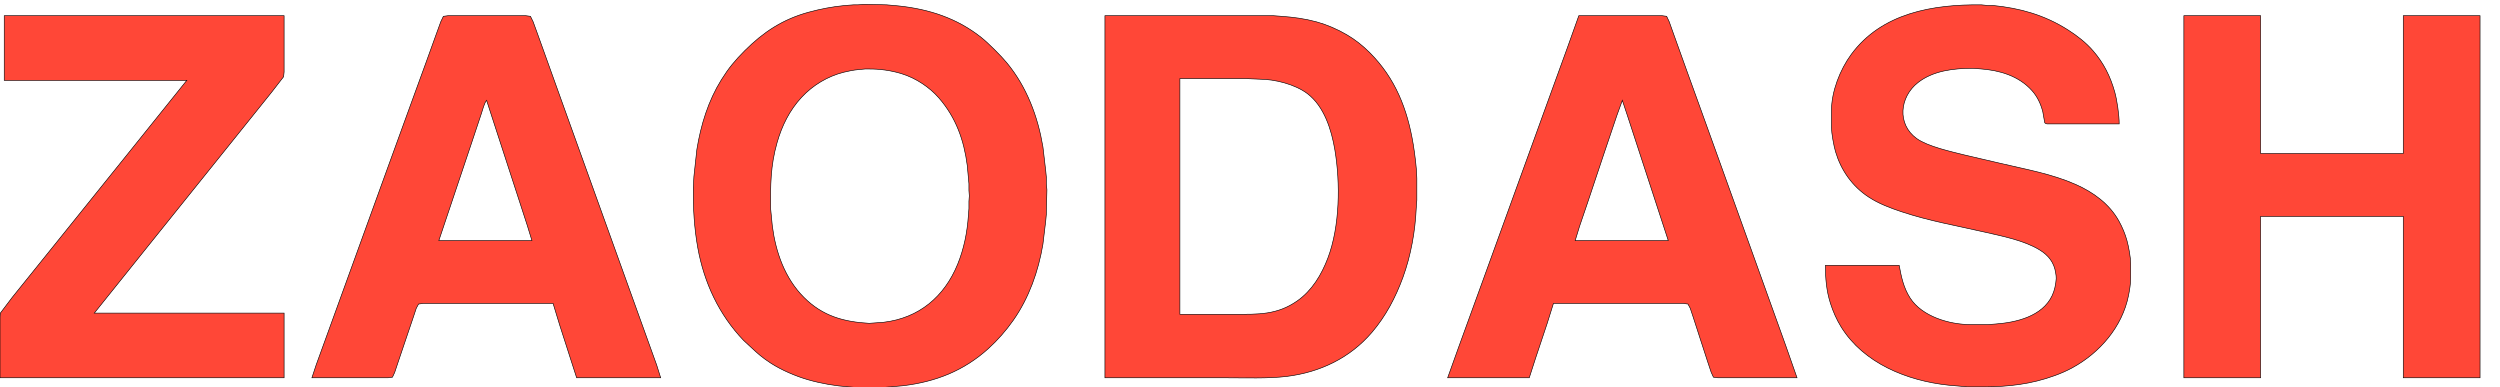 <?xml version="1.0" encoding="UTF-8" standalone="no"?>
<!DOCTYPE svg PUBLIC "-//W3C//DTD SVG 20010904//EN"
              "http://www.w3.org/TR/2001/REC-SVG-20010904/DTD/svg10.dtd">

<svg xmlns="http://www.w3.org/2000/svg"
     width="350.182mm" height="54.271mm"
     viewBox="0 0 4136 641">
  <path id="Selection #6"
        fill="#ff4737" stroke="black" stroke-width="1"
        d="M 3613.00,26.00
           C 3613.00,26.00 3740.00,26.00 3740.00,26.00
             3740.00,26.00 3740.00,254.00 3740.00,254.00
             3740.00,254.00 3976.00,254.00 3976.00,254.00
             3976.00,254.00 3976.00,26.00 3976.00,26.00
             3976.00,26.00 4103.00,26.00 4103.00,26.00
             4103.00,26.00 4103.00,625.00 4103.00,625.00
             4103.00,625.00 3976.00,625.00 3976.00,625.00
             3976.00,625.00 3976.00,358.00 3976.00,358.00
             3976.00,358.00 3740.00,358.00 3740.00,358.00
             3740.00,358.00 3740.00,625.00 3740.00,625.00
             3740.00,625.00 3613.00,625.00 3613.00,625.00
             3613.00,625.00 3613.00,26.00 3613.00,26.00 Z
           M 3142.00,439.00
           C 3145.49,458.15 3149.34,476.34 3160.09,493.00
             3179.89,523.71 3225.09,536.95 3260.00,537.00
             3260.00,537.00 3289.00,537.00 3289.00,537.00
             3289.00,537.00 3301.00,536.09 3301.00,536.09
             3335.53,533.56 3378.88,523.53 3395.11,489.00
             3399.19,480.32 3401.14,470.53 3401.82,461.00
             3402.03,457.97 3401.42,454.98 3401.00,452.00
             3398.49,434.29 3389.09,422.36 3374.00,413.20
             3348.47,397.71 3312.94,390.78 3284.00,384.12
             3236.85,373.27 3192.35,365.78 3146.00,350.33
             3127.34,344.11 3108.57,337.10 3092.00,326.31
             3064.59,308.45 3046.00,282.14 3036.72,251.00
             3033.87,241.42 3030.12,220.83 3030.00,211.00
             3030.00,211.00 3030.00,183.00 3030.00,183.00
             3030.05,151.24 3044.10,115.34 3062.73,90.00
             3113.28,21.27 3198.23,7.07 3278.00,8.00
             3278.00,8.00 3288.00,9.04 3288.00,9.04
             3288.00,9.04 3297.00,9.04 3297.00,9.04
             3342.19,13.47 3382.38,24.85 3421.00,49.32
             3436.25,58.98 3450.83,70.34 3462.71,84.00
             3480.27,104.19 3491.35,126.39 3498.57,152.00
             3502.50,165.92 3505.99,190.57 3506.00,205.00
             3506.00,205.00 3391.00,205.00 3391.00,205.00
             3388.27,205.00 3384.20,205.58 3382.74,202.71
             3382.74,202.71 3379.63,185.00 3379.63,185.00
             3376.44,172.21 3370.66,159.89 3361.83,150.00
             3339.91,125.44 3307.84,116.14 3276.00,113.91
             3276.00,113.91 3264.00,113.00 3264.00,113.00
             3232.87,112.95 3198.34,116.74 3173.00,136.67
             3142.78,160.44 3137.97,205.44 3171.00,229.22
             3189.17,242.30 3227.64,250.78 3250.00,256.37
             3250.00,256.37 3309.00,270.12 3309.00,270.12
             3351.08,280.09 3394.24,287.56 3434.00,305.14
             3463.18,318.04 3490.02,337.48 3505.69,366.00
             3511.25,376.12 3515.80,386.85 3518.85,398.00
             3521.67,408.30 3524.87,425.45 3525.00,436.00
             3525.00,436.00 3525.00,460.00 3525.00,460.00
             3524.99,469.27 3523.23,479.89 3521.40,489.00
             3510.98,540.81 3473.78,583.88 3428.00,608.69
             3410.47,618.20 3389.34,625.56 3370.00,630.37
             3331.18,640.04 3294.63,640.46 3255.00,640.00
             3255.00,640.00 3245.00,639.09 3245.00,639.09
             3245.00,639.09 3223.00,637.16 3223.00,637.16
             3155.28,629.92 3083.37,601.08 3046.06,541.00
             3038.50,528.82 3032.70,515.65 3028.34,502.00
             3021.59,480.86 3020.00,460.98 3020.00,439.00
             3020.00,439.00 3142.00,439.00 3142.00,439.00 Z
           M 2612.00,26.00
           C 2612.00,26.00 2750.00,26.00 2750.00,26.00
             2750.00,26.00 2757.30,26.99 2757.30,26.99
             2757.30,26.99 2761.58,36.00 2761.58,36.00
             2761.58,36.00 2769.42,58.00 2769.42,58.00
             2769.42,58.00 2791.69,120.00 2791.69,120.00
             2791.69,120.00 2808.33,166.00 2808.33,166.00
             2808.33,166.00 2843.31,263.00 2843.31,263.00
             2843.31,263.00 2921.69,481.00 2921.69,481.00
             2921.69,481.00 2954.05,571.00 2954.05,571.00
             2954.05,571.00 2973.00,625.00 2973.00,625.00
             2973.00,625.00 2842.00,625.00 2842.00,625.00
             2842.00,625.00 2834.70,624.01 2834.70,624.01
             2834.70,624.01 2831.00,616.00 2831.00,616.00
             2831.00,616.00 2825.00,598.00 2825.00,598.00
             2825.00,598.00 2801.33,525.00 2801.33,525.00
             2801.33,525.00 2796.33,510.00 2796.33,510.00
             2796.33,510.00 2792.58,503.02 2792.58,503.02
             2792.58,503.02 2785.00,502.00 2785.00,502.00
             2785.00,502.00 2570.00,502.00 2570.00,502.00
             2570.00,502.00 2559.67,535.00 2559.67,535.00
             2559.67,535.00 2540.33,593.00 2540.33,593.00
             2540.33,593.00 2530.00,625.00 2530.00,625.00
             2530.00,625.00 2395.00,625.00 2395.00,625.00
             2395.00,625.00 2413.31,574.00 2413.31,574.00
             2413.31,574.00 2452.95,465.00 2452.95,465.00
             2452.95,465.00 2561.05,167.00 2561.05,167.00
             2561.05,167.00 2593.05,79.00 2593.05,79.00
             2593.05,79.00 2612.00,26.00 2612.00,26.00 Z
           M 2684.00,166.00
           C 2684.00,166.00 2674.95,191.00 2674.95,191.00
             2674.95,191.00 2653.00,256.00 2653.00,256.00
             2653.00,256.00 2625.95,337.00 2625.95,337.00
             2625.95,337.00 2613.00,375.00 2613.00,375.00
             2613.00,375.00 2606.00,398.00 2606.00,398.00
             2606.00,398.00 2760.00,398.00 2760.00,398.00
             2760.00,398.00 2708.67,241.00 2708.67,241.00
             2708.67,241.00 2692.67,192.00 2692.67,192.00
             2692.67,192.00 2684.00,166.00 2684.00,166.00 Z
           M 1828.00,26.00
           C 1828.00,26.00 2107.00,26.00 2107.00,26.00
             2107.00,26.00 2119.00,26.91 2119.00,26.91
             2138.92,28.28 2158.67,30.86 2178.00,36.15
             2195.54,40.95 2212.31,48.31 2228.00,57.42
             2241.97,65.54 2254.60,75.60 2266.00,87.00
             2308.61,129.61 2328.42,180.62 2338.08,239.00
             2340.57,254.07 2343.98,280.12 2344.00,295.00
             2344.00,295.00 2344.00,331.00 2344.00,331.00
             2344.00,331.00 2343.04,344.00 2343.04,344.00
             2341.37,382.37 2334.16,422.85 2320.95,459.00
             2308.86,492.06 2292.57,523.15 2269.57,550.00
             2233.31,592.35 2183.76,615.89 2129.00,622.72
             2098.67,626.50 2058.38,625.00 2027.00,625.00
             2027.00,625.00 1828.00,625.00 1828.00,625.00
             1828.00,625.00 1828.00,26.00 1828.00,26.00 Z
           M 1952.00,520.00
           C 1952.00,520.00 2043.00,520.00 2043.00,520.00
             2081.41,520.00 2112.63,521.19 2146.00,497.96
             2170.61,480.83 2186.35,454.50 2196.81,427.00
             2216.74,374.58 2217.63,302.90 2208.41,248.00
             2202.83,214.76 2190.85,176.08 2163.00,154.90
             2142.82,139.55 2109.21,131.04 2084.00,131.00
             2084.00,131.00 2061.00,130.00 2061.00,130.00
             2061.00,130.00 1952.00,130.00 1952.00,130.00
             1952.00,130.00 1952.00,520.00 1952.00,520.00 Z
           M 1427.00,7.21
           C 1427.00,7.21 1435.00,7.21 1435.00,7.21
             1435.00,7.21 1467.00,8.00 1467.00,8.00
             1467.00,8.00 1487.00,9.84 1487.00,9.84
             1537.16,15.20 1583.00,30.05 1623.00,61.66
             1634.97,71.12 1655.93,92.11 1665.75,104.00
             1698.63,143.78 1716.94,192.52 1725.41,243.00
             1725.41,243.00 1730.09,283.00 1730.09,283.00
             1730.09,283.00 1731.04,293.00 1731.04,293.00
             1731.04,293.00 1731.04,304.00 1731.04,304.00
             1731.04,304.00 1732.00,314.00 1732.00,314.00
             1732.00,314.00 1731.00,355.00 1731.00,355.00
             1731.00,355.00 1730.09,365.00 1730.09,365.00
             1730.09,365.00 1725.41,404.00 1725.41,404.00
             1717.91,448.69 1702.46,492.71 1676.28,530.00
             1664.35,546.99 1650.40,562.90 1635.00,576.83
             1594.48,613.48 1547.80,631.72 1494.00,638.15
             1494.00,638.15 1462.00,641.00 1462.00,641.00
             1462.00,641.00 1415.00,641.00 1415.00,641.00
             1415.00,641.00 1405.00,640.09 1405.00,640.09
             1381.89,638.47 1359.29,634.70 1337.00,628.29
             1316.73,622.47 1292.63,612.17 1275.00,600.66
             1260.74,591.34 1254.32,585.57 1242.00,574.09
             1242.00,574.09 1230.04,563.00 1230.04,563.00
             1189.46,520.64 1164.79,467.45 1154.42,410.00
             1148.53,377.35 1146.62,344.13 1147.00,311.00
             1147.00,311.00 1148.00,292.00 1148.00,292.00
             1148.00,292.00 1152.92,247.00 1152.92,247.00
             1159.56,206.59 1171.65,166.98 1193.42,132.00
             1205.40,112.76 1216.00,100.00 1232.00,84.00
             1263.17,52.83 1295.21,31.86 1338.00,20.15
             1357.31,14.87 1377.07,11.10 1397.00,9.17
             1397.00,9.17 1412.00,8.00 1412.00,8.00
             1417.57,7.94 1421.34,8.23 1427.00,7.21 Z
           M 1431.00,114.14
           C 1431.00,114.14 1420.00,115.17 1420.00,115.17
             1411.98,115.94 1403.81,117.52 1396.00,119.47
             1369.28,126.16 1344.84,140.86 1326.09,161.00
             1306.22,182.34 1293.52,208.17 1285.58,236.00
             1274.59,274.51 1274.54,306.57 1275.00,346.00
             1275.00,346.00 1277.72,374.00 1277.72,374.00
             1283.38,417.42 1298.45,460.43 1330.01,491.99
             1360.91,522.89 1395.77,532.52 1438.00,534.91
             1438.00,534.91 1462.00,533.15 1462.00,533.15
             1520.36,526.18 1562.34,491.03 1584.40,437.00
             1594.82,411.45 1600.17,384.45 1602.09,357.00
             1602.09,357.00 1603.00,345.00 1603.00,345.00
             1603.00,345.00 1603.00,333.00 1603.00,333.00
             1603.00,333.00 1603.66,324.00 1603.66,324.00
             1603.66,324.00 1603.00,315.00 1603.00,315.00
             1603.00,315.00 1603.00,304.00 1603.00,304.00
             1603.00,304.00 1600.28,274.00 1600.28,274.00
             1594.76,231.69 1581.62,194.58 1553.28,162.00
             1545.37,152.91 1536.04,145.05 1526.00,138.35
             1515.47,131.33 1503.13,125.37 1491.00,121.72
             1473.58,116.47 1455.18,113.92 1437.00,114.14
             1437.00,114.14 1431.00,114.14 1431.00,114.14 Z
           M 516.00,625.00
           C 516.00,625.00 522.95,604.00 522.95,604.00
             522.95,604.00 534.58,572.00 534.58,572.00
             534.58,572.00 567.95,480.00 567.95,480.00
             567.95,480.00 639.05,284.00 639.05,284.00
             639.05,284.00 682.34,165.00 682.34,165.00
             682.34,165.00 704.95,103.00 704.95,103.00
             704.95,103.00 721.19,58.00 721.19,58.00
             721.19,58.00 729.19,36.00 729.19,36.00
             729.19,36.00 733.51,27.02 733.51,27.02
             733.51,27.02 741.00,26.00 741.00,26.00
             741.00,26.00 870.00,26.00 870.00,26.00
             870.00,26.00 877.58,27.02 877.58,27.02
             877.58,27.02 882.00,36.00 882.00,36.00
             882.00,36.00 890.00,58.00 890.00,58.00
             890.00,58.00 928.05,164.00 928.05,164.00
             928.05,164.00 1040.69,477.00 1040.69,477.00
             1040.69,477.00 1076.69,577.00 1076.69,577.00
             1076.69,577.00 1086.42,604.00 1086.42,604.00
             1086.42,604.00 1093.00,625.00 1093.00,625.00
             1093.00,625.00 954.00,625.00 954.00,625.00
             954.00,625.00 926.00,538.00 926.00,538.00
             926.00,538.00 915.00,502.00 915.00,502.00
             915.00,502.00 700.00,502.00 700.00,502.00
             700.00,502.00 692.42,503.02 692.42,503.02
             692.42,503.02 688.67,510.00 688.67,510.00
             688.67,510.00 683.67,525.00 683.67,525.00
             683.67,525.00 659.00,598.00 659.00,598.00
             659.00,598.00 653.00,616.00 653.00,616.00
             653.00,616.00 649.30,624.01 649.30,624.01
             649.30,624.01 642.00,625.00 642.00,625.00
             642.00,625.00 516.00,625.00 516.00,625.00 Z
           M 805.00,166.00
           C 801.21,170.40 798.31,182.06 796.33,188.00
             796.33,188.00 780.67,235.00 780.67,235.00
             780.67,235.00 726.00,398.00 726.00,398.00
             726.00,398.00 880.00,398.00 880.00,398.00
             880.00,398.00 872.33,373.00 872.33,373.00
             872.33,373.00 859.67,334.00 859.67,334.00
             859.67,334.00 818.98,209.00 818.98,209.00
             818.98,209.00 805.00,166.00 805.00,166.00 Z
           M 7.00,26.00
           C 7.00,26.00 470.00,26.00 470.00,26.00
             470.00,26.00 470.00,119.00 470.00,119.00
             470.00,119.00 469.15,127.00 469.15,127.00
             469.15,127.00 449.00,153.00 449.00,153.00
             449.00,153.00 389.60,227.00 389.60,227.00
             389.60,227.00 245.80,406.00 245.80,406.00
             245.80,406.00 156.00,518.00 156.00,518.00
             156.00,518.00 470.00,518.00 470.00,518.00
             470.00,518.00 470.00,625.00 470.00,625.00
             470.00,625.00 0.00,625.00 0.00,625.00
             0.00,625.00 0.00,525.00 0.00,525.00
             0.00,525.00 0.56,518.00 0.56,518.00
             0.56,518.00 20.20,492.00 20.20,492.00
             20.20,492.00 79.00,419.00 79.00,419.00
             79.00,419.00 210.20,256.00 210.20,256.00
             210.20,256.00 309.00,133.00 309.00,133.00
             309.00,133.00 7.00,133.00 7.00,133.00
             7.00,133.00 7.00,26.00 7.00,26.00 Z" />
</svg>
